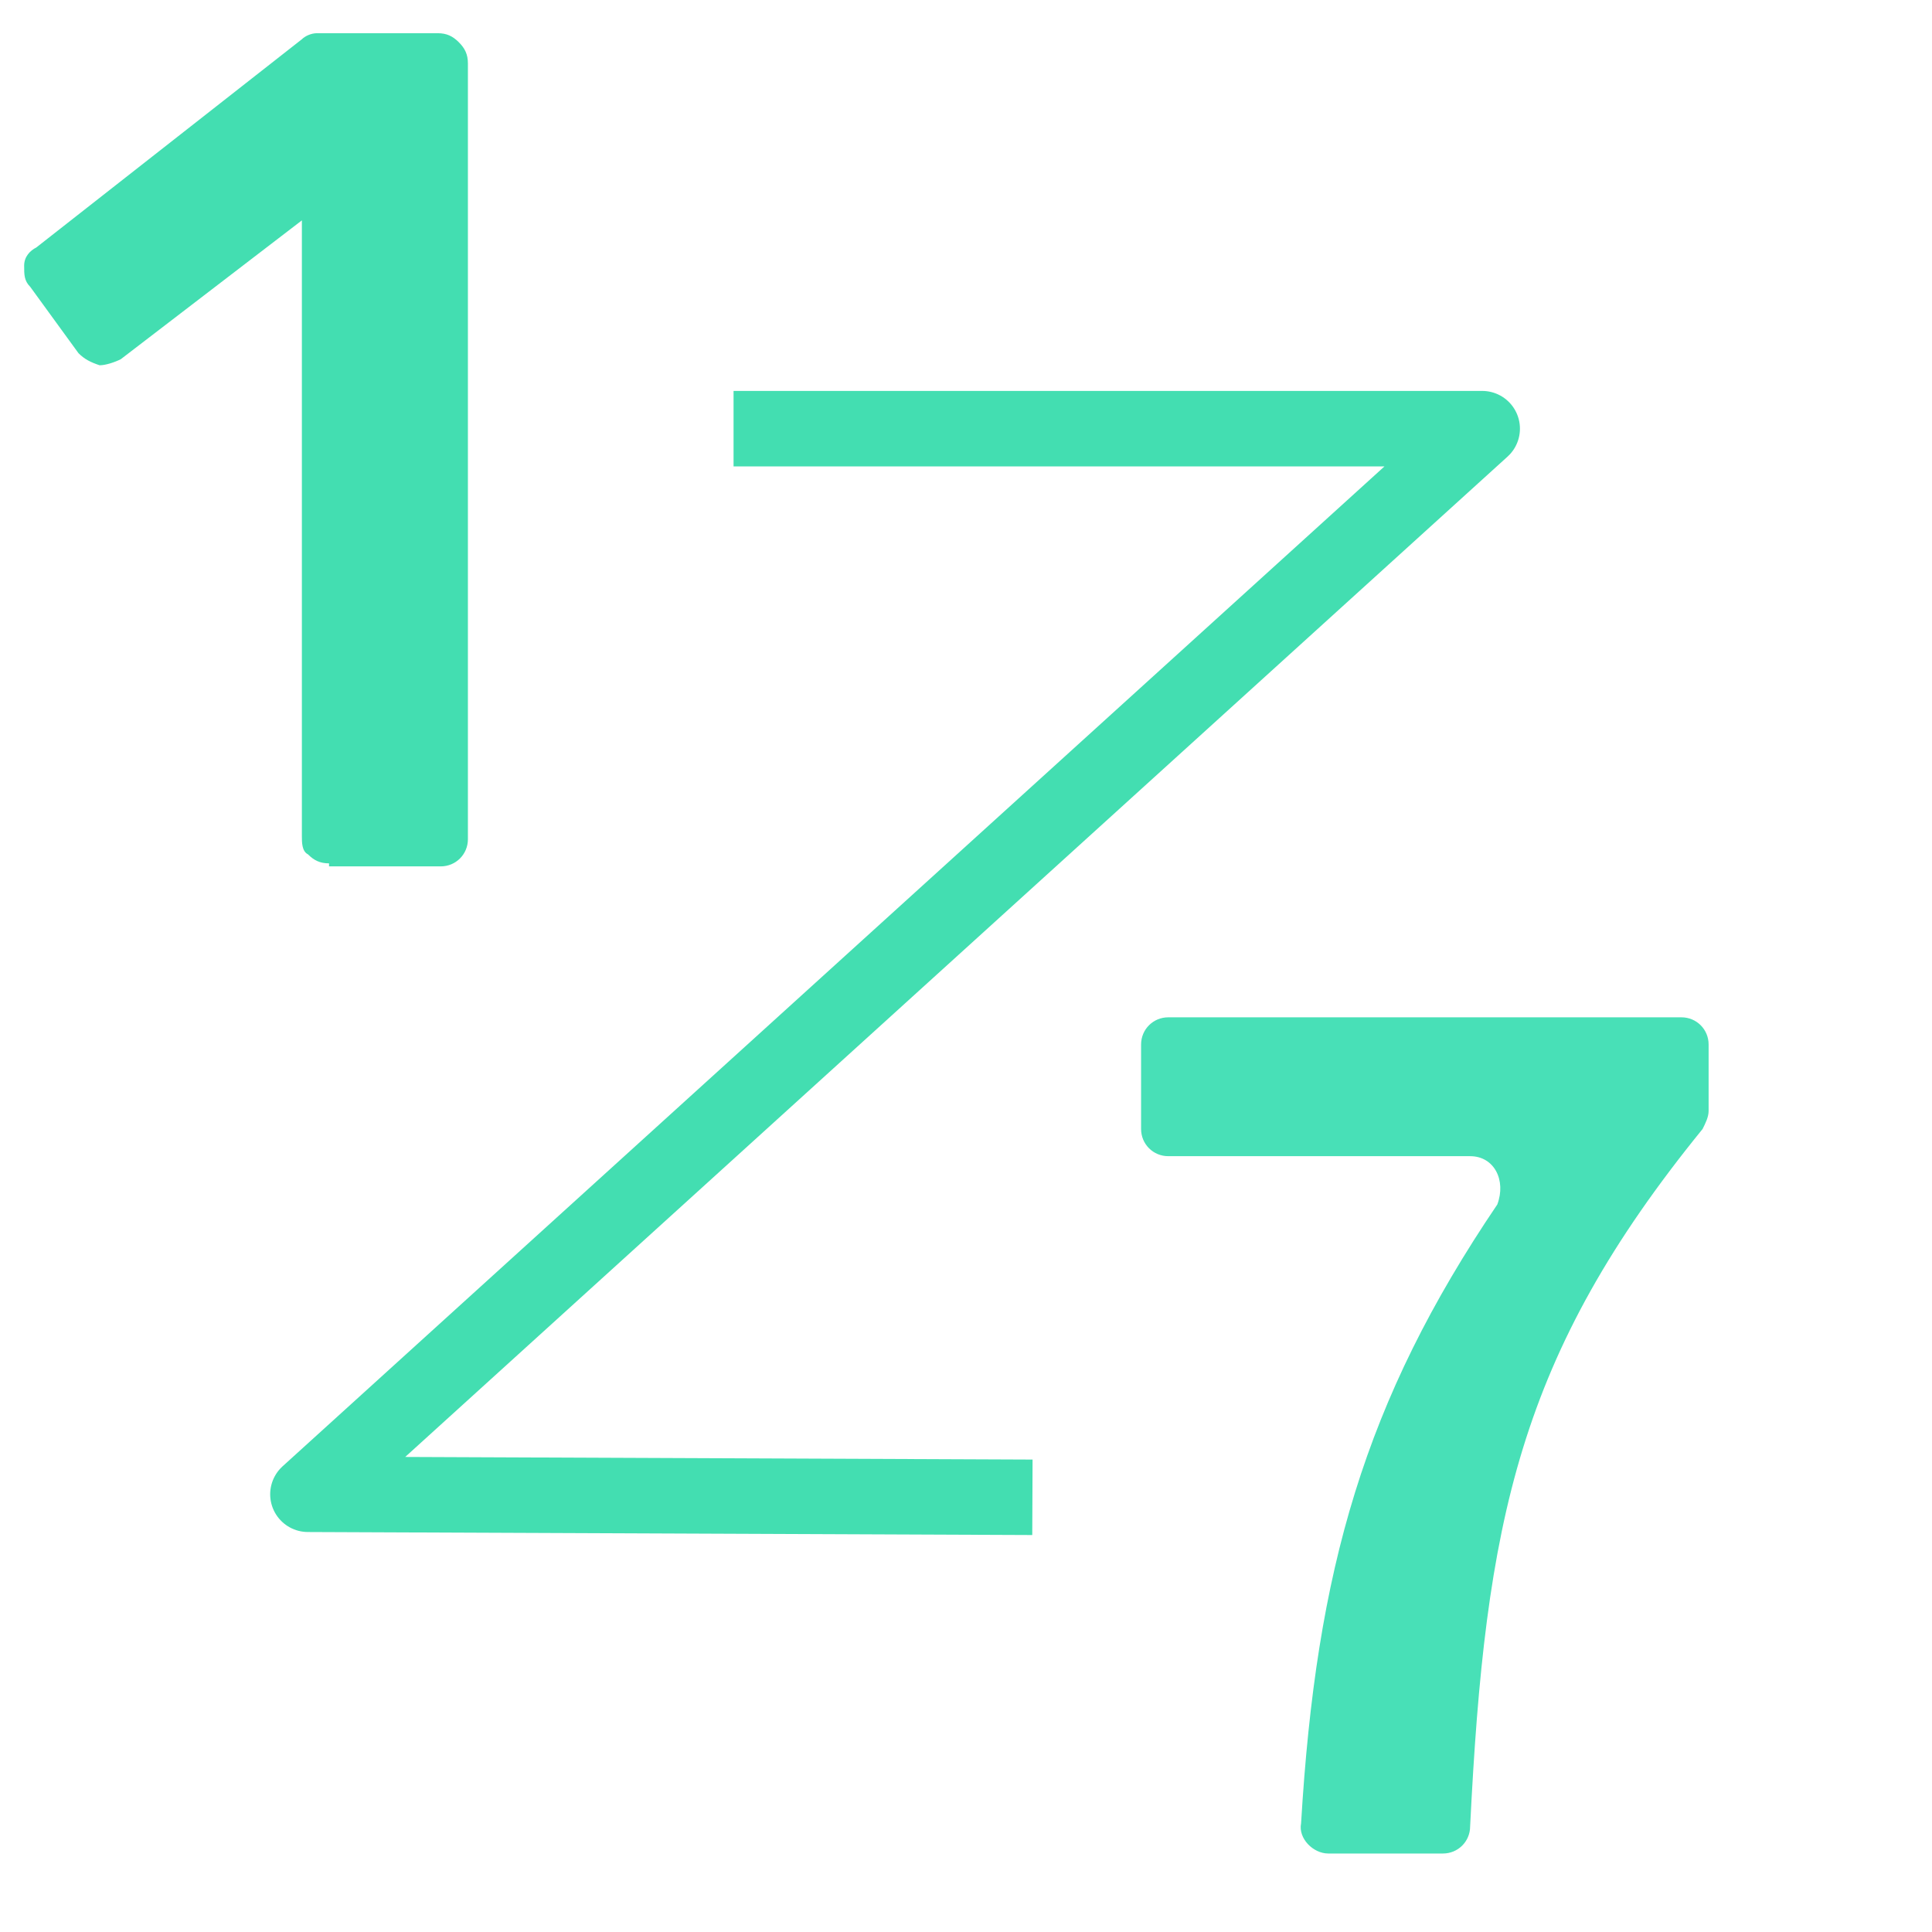 <?xml version="1.0" encoding="utf-8"?>
<!-- Generator: Adobe Illustrator 28.1.0, SVG Export Plug-In . SVG Version: 6.00 Build 0)  -->
<svg version="1.1" id="ico-steps" xmlns="http://www.w3.org/2000/svg" xmlns:xlink="http://www.w3.org/1999/xlink" x="0px" y="0px"
	 viewBox="0 0 64 64" style="enable-background:new 0 0 64 64;" xml:space="preserve">
<style type="text/css">
	.st0{fill:none;}
	.st1{fill:#43DEB1;}
	.st2{fill:none;stroke:#43DEB1;stroke-width:2.5;stroke-linejoin:round;}
	.st3{fill:#48E0B7;}
</style>
<rect id="base" class="st0" width="64" height="64"/>
<path id="パス_3688" class="st1" d="M10.9,28.6c-0.3,0-0.5-0.1-0.7-0.3C10,28.2,10,27.9,10,27.7V7.3l-6,4.6
	c-0.2,0.1-0.5,0.2-0.7,0.2C3,12,2.8,11.9,2.6,11.7L1,9.5C0.8,9.3,0.8,9.1,0.8,8.8c0-0.3,0.2-0.5,0.4-0.6L10,1.3
	c0.1-0.1,0.3-0.2,0.5-0.2c0.2,0,0.3,0,0.5,0h3.5c0.3,0,0.5,0.1,0.7,0.3c0.2,0.2,0.3,0.4,0.3,0.7v25.7c0,0.5-0.4,0.9-0.9,0.9
	c0,0,0,0,0,0H10.9z"/>
<path id="パス_3686" class="st2" d="M24.3,14.2h24.8L10.2,49.5l24,0.1"/>
<g>
	<path class="st3" d="M48.7,38.3h-10c-0.5,0-0.9-0.4-0.9-0.9v-2.8c0-0.5,0.4-0.9,0.9-0.9h17c0.5,0,0.9,0.4,0.9,0.9v2.2
		c0,0.2-0.1,0.4-0.2,0.6c-6.1,7.5-7.2,13-7.7,23.1c0,0.5-0.4,0.9-0.9,0.9H44c-0.5,0-1-0.5-0.9-1c0.5-8.4,2.1-14,6.5-20.5
		C49.9,39.1,49.5,38.3,48.7,38.3z"/>
</g>
</svg>
